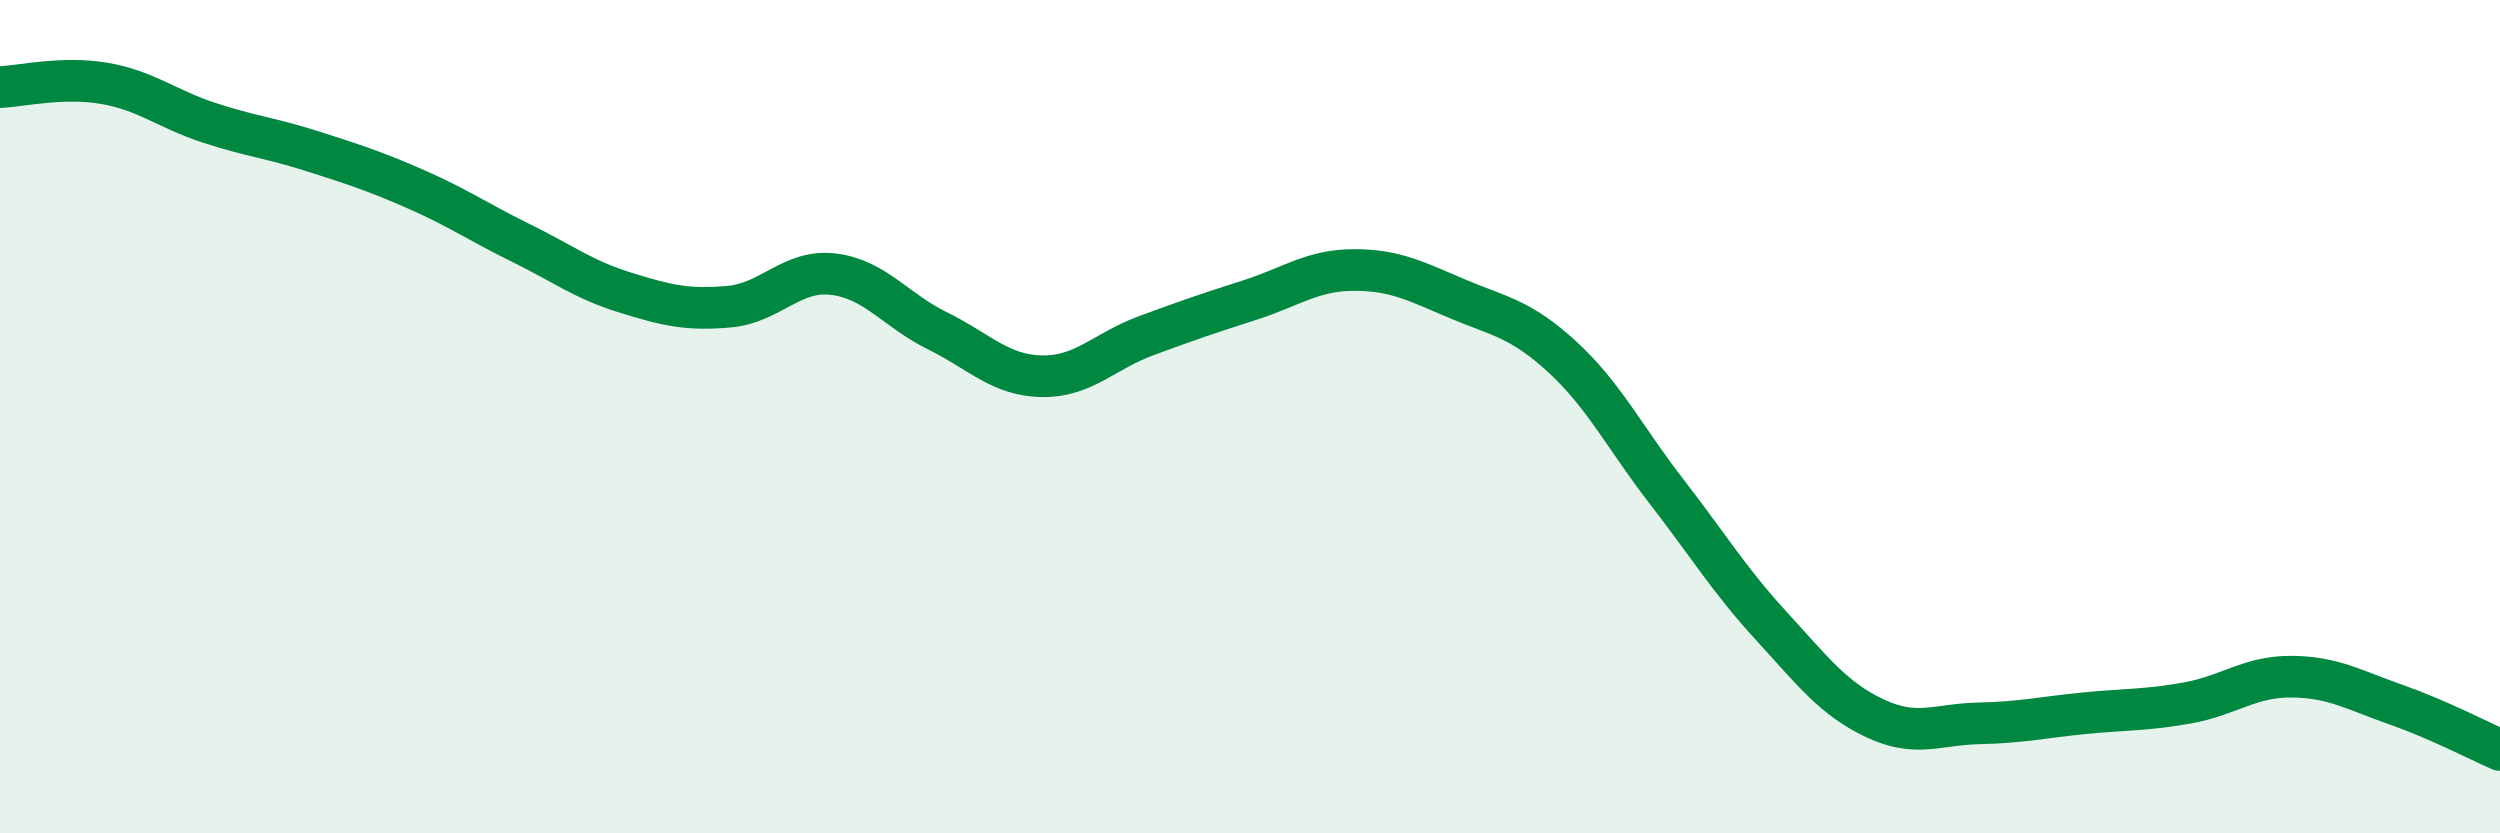 
    <svg width="60" height="20" viewBox="0 0 60 20" xmlns="http://www.w3.org/2000/svg">
      <path
        d="M 0,2.09 C 0.5,2.07 1.5,1.83 2.5,2 C 3.5,2.17 4,2.61 5,2.94 C 6,3.27 6.5,3.31 7.5,3.63 C 8.5,3.95 9,4.11 10,4.55 C 11,4.99 11.5,5.34 12.5,5.83 C 13.5,6.32 14,6.71 15,7.02 C 16,7.33 16.5,7.45 17.5,7.36 C 18.5,7.27 19,6.46 20,6.58 C 21,6.7 21.5,7.45 22.5,7.94 C 23.5,8.43 24,9.01 25,9.03 C 26,9.05 26.5,8.43 27.5,8.06 C 28.5,7.69 29,7.52 30,7.2 C 31,6.88 31.5,6.48 32.5,6.48 C 33.5,6.48 34,6.76 35,7.18 C 36,7.6 36.5,7.65 37.5,8.57 C 38.5,9.49 39,10.51 40,11.8 C 41,13.09 41.5,13.92 42.5,15.01 C 43.5,16.1 44,16.77 45,17.24 C 46,17.71 46.5,17.38 47.5,17.36 C 48.5,17.34 49,17.22 50,17.12 C 51,17.02 51.5,17.05 52.5,16.87 C 53.5,16.69 54,16.23 55,16.24 C 56,16.25 56.5,16.56 57.5,16.91 C 58.5,17.26 59.5,17.78 60,18L60 20L0 20Z"
        fill="#008740"
        opacity="0.1"
        stroke-linecap="round"
        stroke-linejoin="round"
      />
      <path
        d="M 0,2.09 C 0.5,2.07 1.5,1.83 2.5,2 C 3.5,2.17 4,2.61 5,2.94 C 6,3.27 6.5,3.31 7.5,3.63 C 8.5,3.95 9,4.11 10,4.55 C 11,4.99 11.5,5.34 12.5,5.83 C 13.5,6.32 14,6.71 15,7.02 C 16,7.33 16.5,7.45 17.5,7.36 C 18.5,7.27 19,6.46 20,6.58 C 21,6.7 21.5,7.45 22.5,7.94 C 23.5,8.43 24,9.01 25,9.03 C 26,9.05 26.5,8.43 27.5,8.06 C 28.5,7.69 29,7.52 30,7.2 C 31,6.88 31.5,6.48 32.5,6.48 C 33.5,6.48 34,6.76 35,7.18 C 36,7.6 36.5,7.65 37.5,8.57 C 38.5,9.49 39,10.51 40,11.8 C 41,13.09 41.5,13.92 42.5,15.01 C 43.5,16.1 44,16.77 45,17.24 C 46,17.71 46.5,17.38 47.5,17.36 C 48.5,17.34 49,17.22 50,17.12 C 51,17.02 51.5,17.05 52.5,16.87 C 53.5,16.69 54,16.23 55,16.24 C 56,16.25 56.5,16.56 57.5,16.91 C 58.5,17.26 59.5,17.78 60,18"
        stroke="#008740"
        stroke-width="1"
        fill="none"
        stroke-linecap="round"
        stroke-linejoin="round"
      />
    </svg>
  